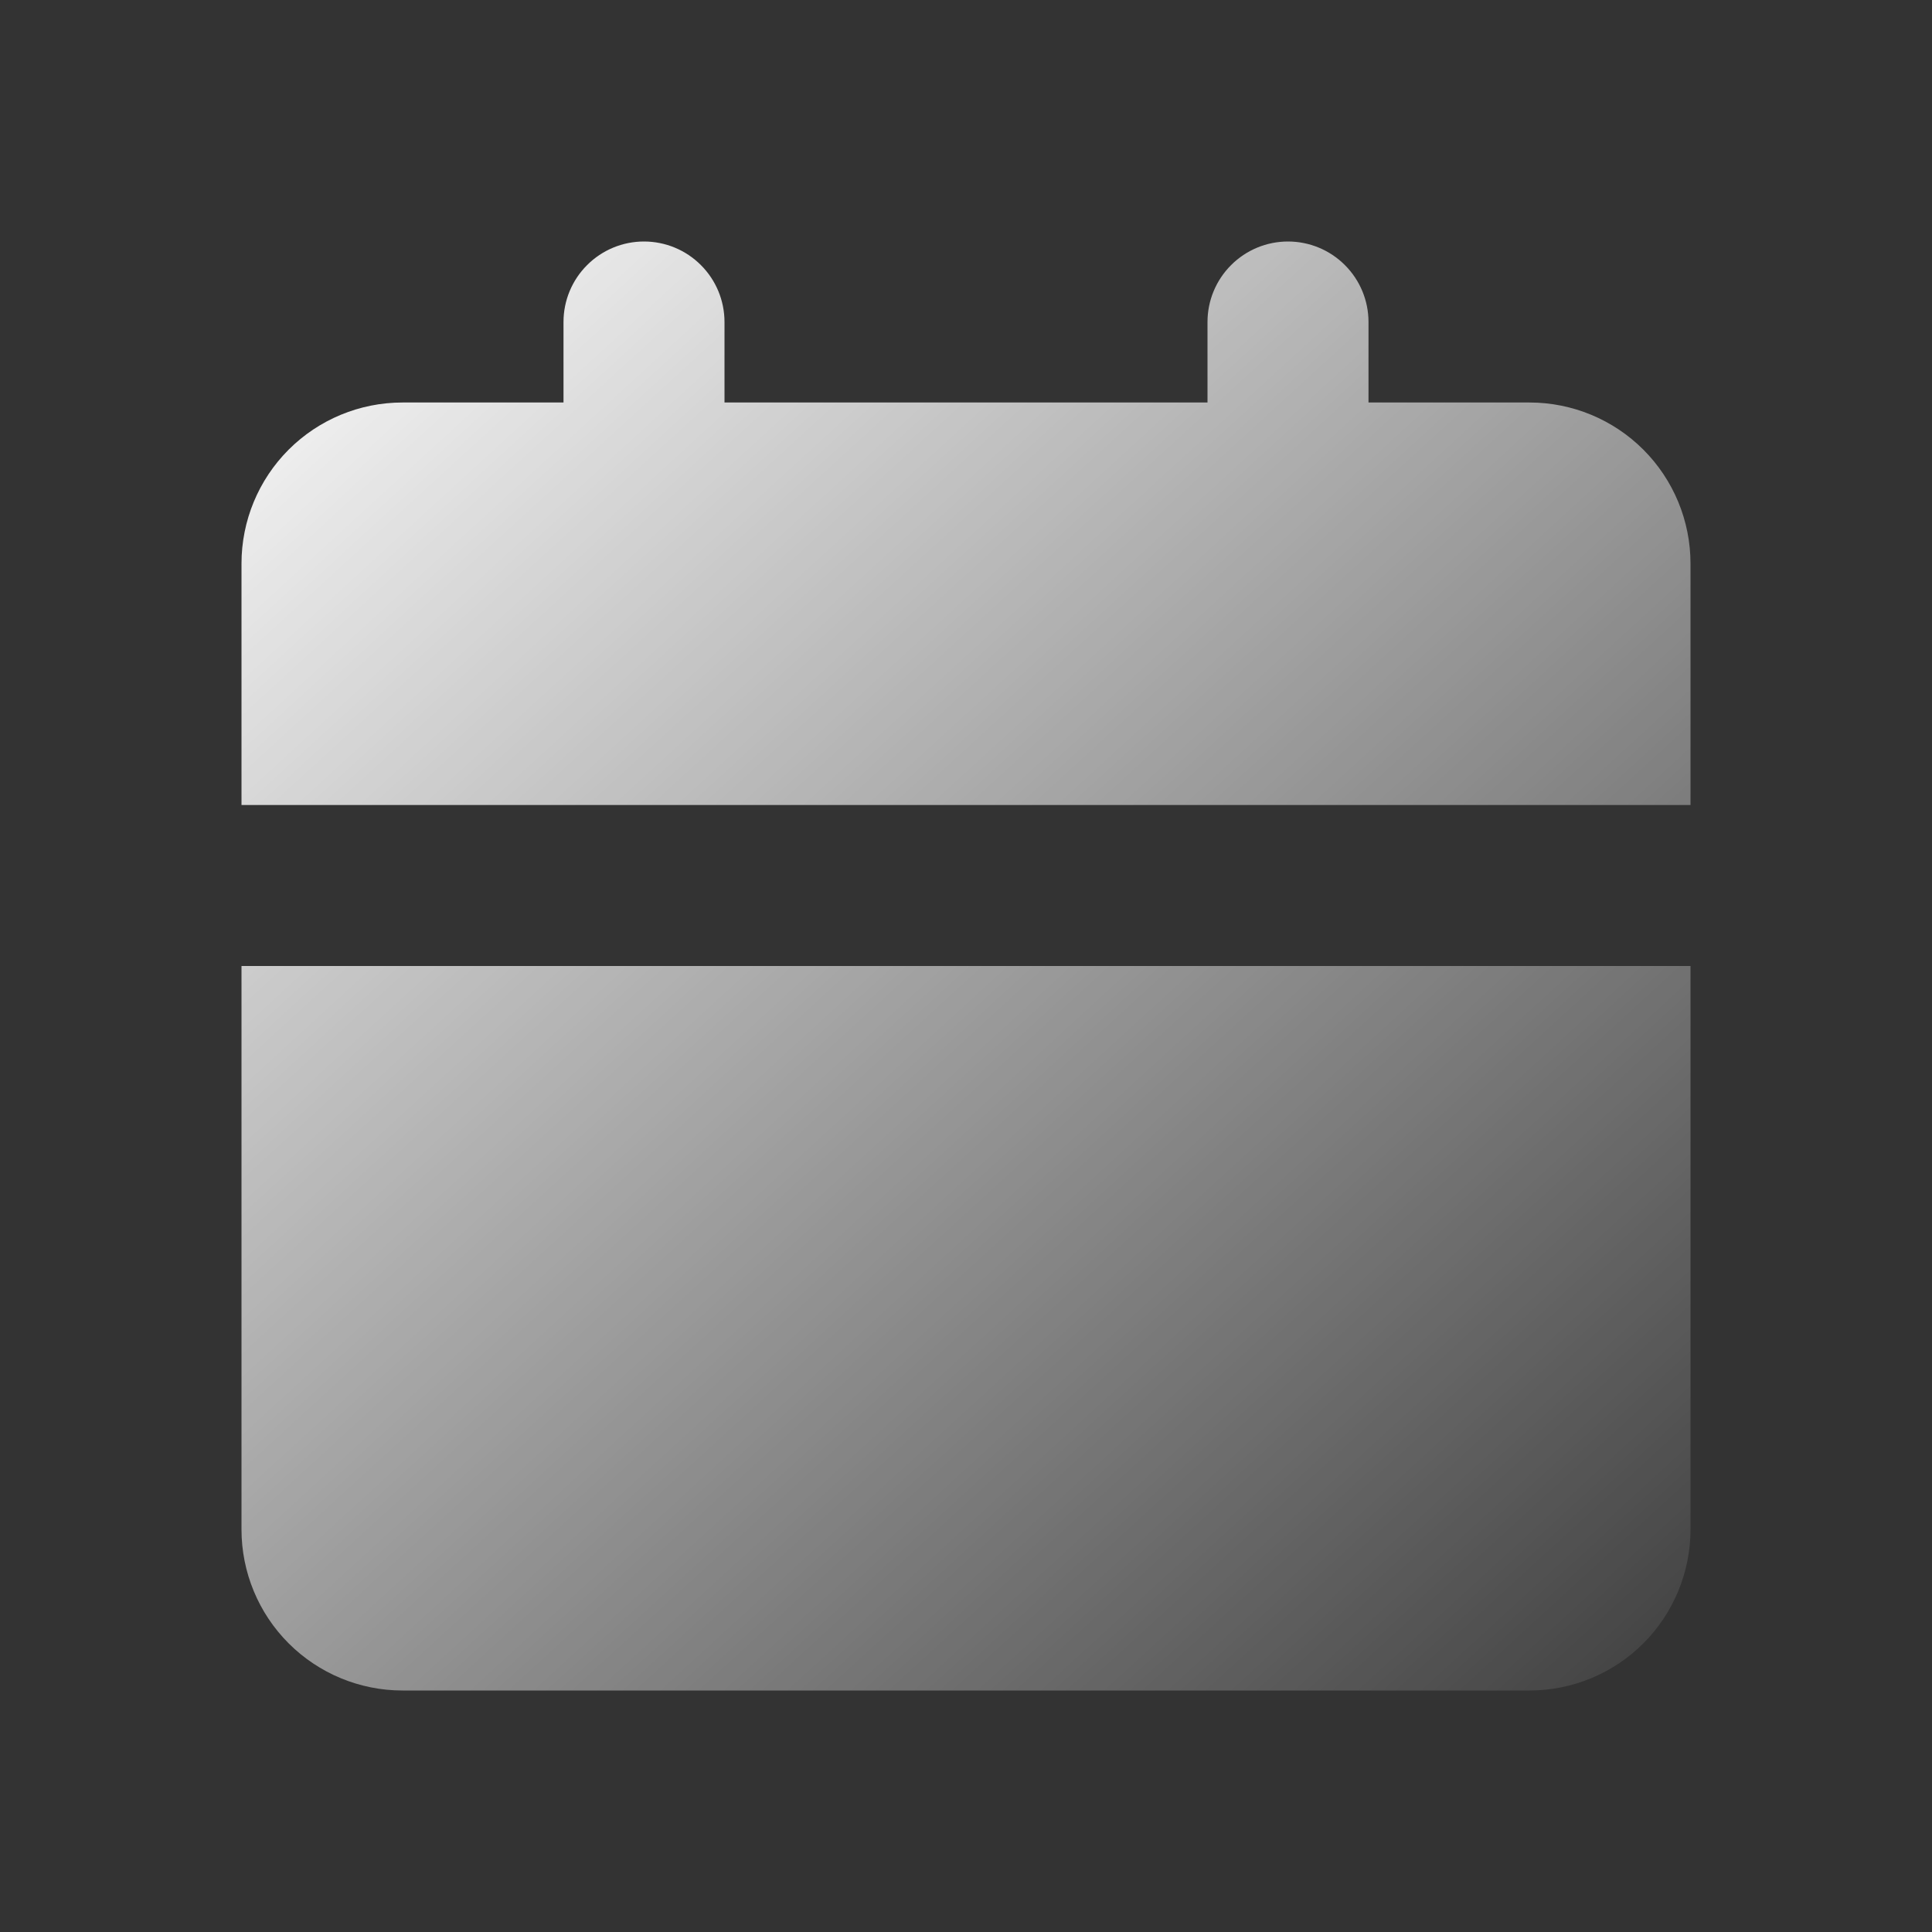 <?xml version="1.0" encoding="UTF-8"?> <svg xmlns="http://www.w3.org/2000/svg" width="42" height="42" viewBox="0 0 42 42" fill="none"><rect x="0" y="0" width="42" height="42" fill="#333333" stroke="none"/> <path d="M36.75 21V33.25C36.75 34.178 36.381 35.069 35.725 35.725C35.069 36.381 34.178 36.75 33.25 36.75H8.75C7.822 36.75 6.931 36.381 6.275 35.725C5.619 35.069 5.25 34.178 5.25 33.25V21H36.75ZM28 5.25C28.464 5.25 28.909 5.434 29.237 5.763C29.566 6.091 29.75 6.536 29.75 7V8.75H33.25C34.178 8.75 35.069 9.119 35.725 9.775C36.381 10.431 36.75 11.322 36.75 12.25V17.5H5.25V12.25C5.25 11.322 5.619 10.431 6.275 9.775C6.931 9.119 7.822 8.75 8.75 8.75H12.25V7C12.25 6.536 12.434 6.091 12.763 5.763C13.091 5.434 13.536 5.25 14 5.25C14.464 5.25 14.909 5.434 15.237 5.763C15.566 6.091 15.75 6.536 15.75 7V8.75H26.25V7C26.25 6.536 26.434 6.091 26.763 5.763C27.091 5.434 27.536 5.25 28 5.25Z" fill="url(#paint0_linear_62_31343)"></path> <defs> <linearGradient id="paint0_linear_62_31343" x1="5.16" y1="5.167" x2="37.211" y2="40.174" gradientUnits="userSpaceOnUse"> <stop stop-color="white"></stop> <stop offset="1" stop-color="white" stop-opacity="0"></stop> </linearGradient> </defs> </svg> 